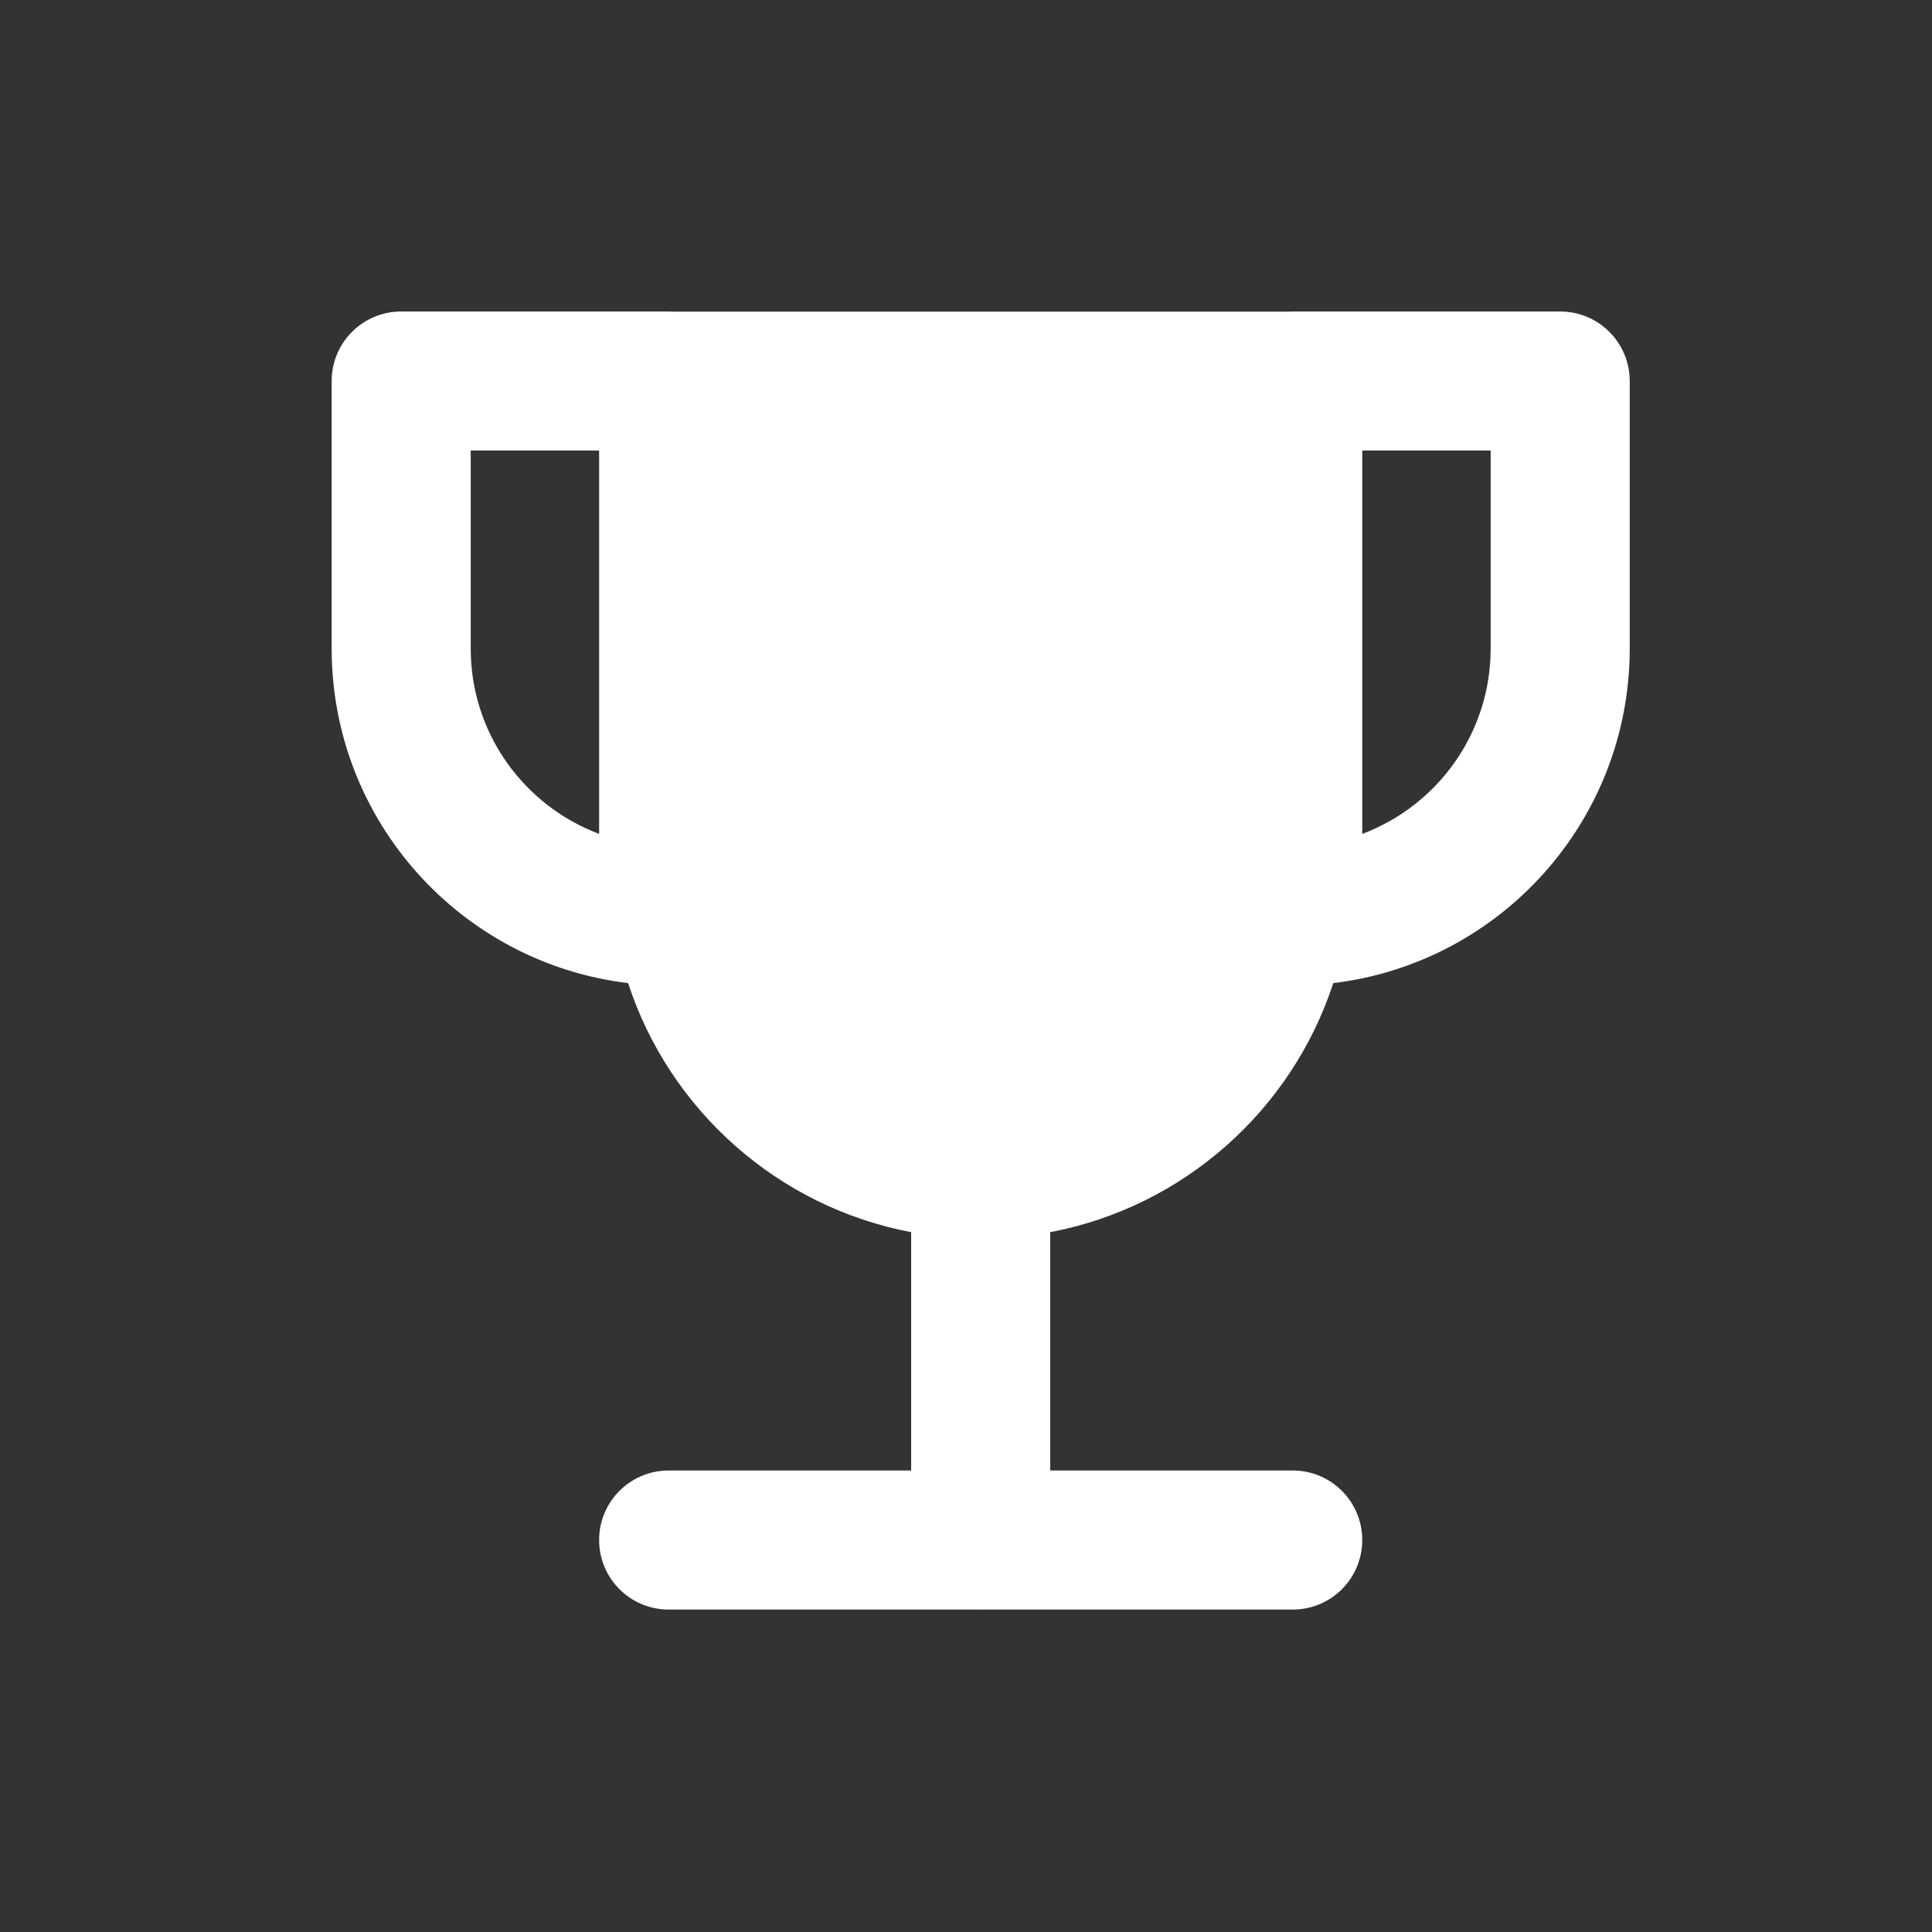 <?xml version="1.0" encoding="UTF-8"?> <svg xmlns="http://www.w3.org/2000/svg" width="39" height="39" viewBox="0 0 39 39" fill="none"><rect x="0" y="0" width="39" height="39" fill="#333333" stroke="none"/><path fill-rule="evenodd" clip-rule="evenodd" d="M6.695 7.691C6.695 6.916 7.323 6.288 8.099 6.288H13.498C13.533 6.288 13.568 6.289 13.602 6.291H25.994C26.028 6.289 26.062 6.288 26.096 6.288H31.494C32.27 6.288 32.898 6.916 32.898 7.692V13.091C32.898 16.571 30.285 19.441 26.914 19.845C26.077 22.408 23.894 24.362 21.2 24.873V29.684H26.096C26.871 29.684 27.499 30.312 27.499 31.087C27.499 31.863 26.871 32.491 26.096 32.491H19.846C19.829 32.492 19.813 32.492 19.797 32.492C19.78 32.492 19.764 32.492 19.747 32.491H13.498C12.722 32.491 12.094 31.863 12.094 31.087C12.094 30.312 12.722 29.684 13.498 29.684H18.393V24.873C15.699 24.362 13.516 22.408 12.679 19.845C9.308 19.441 6.695 16.571 6.695 13.091V7.691ZM12.094 16.833V9.095H9.502V13.091C9.502 14.804 10.58 16.265 12.094 16.833ZM27.499 9.095V16.833C29.013 16.265 30.091 14.804 30.091 13.091V9.095H27.499Z" fill="white"></path></svg> 